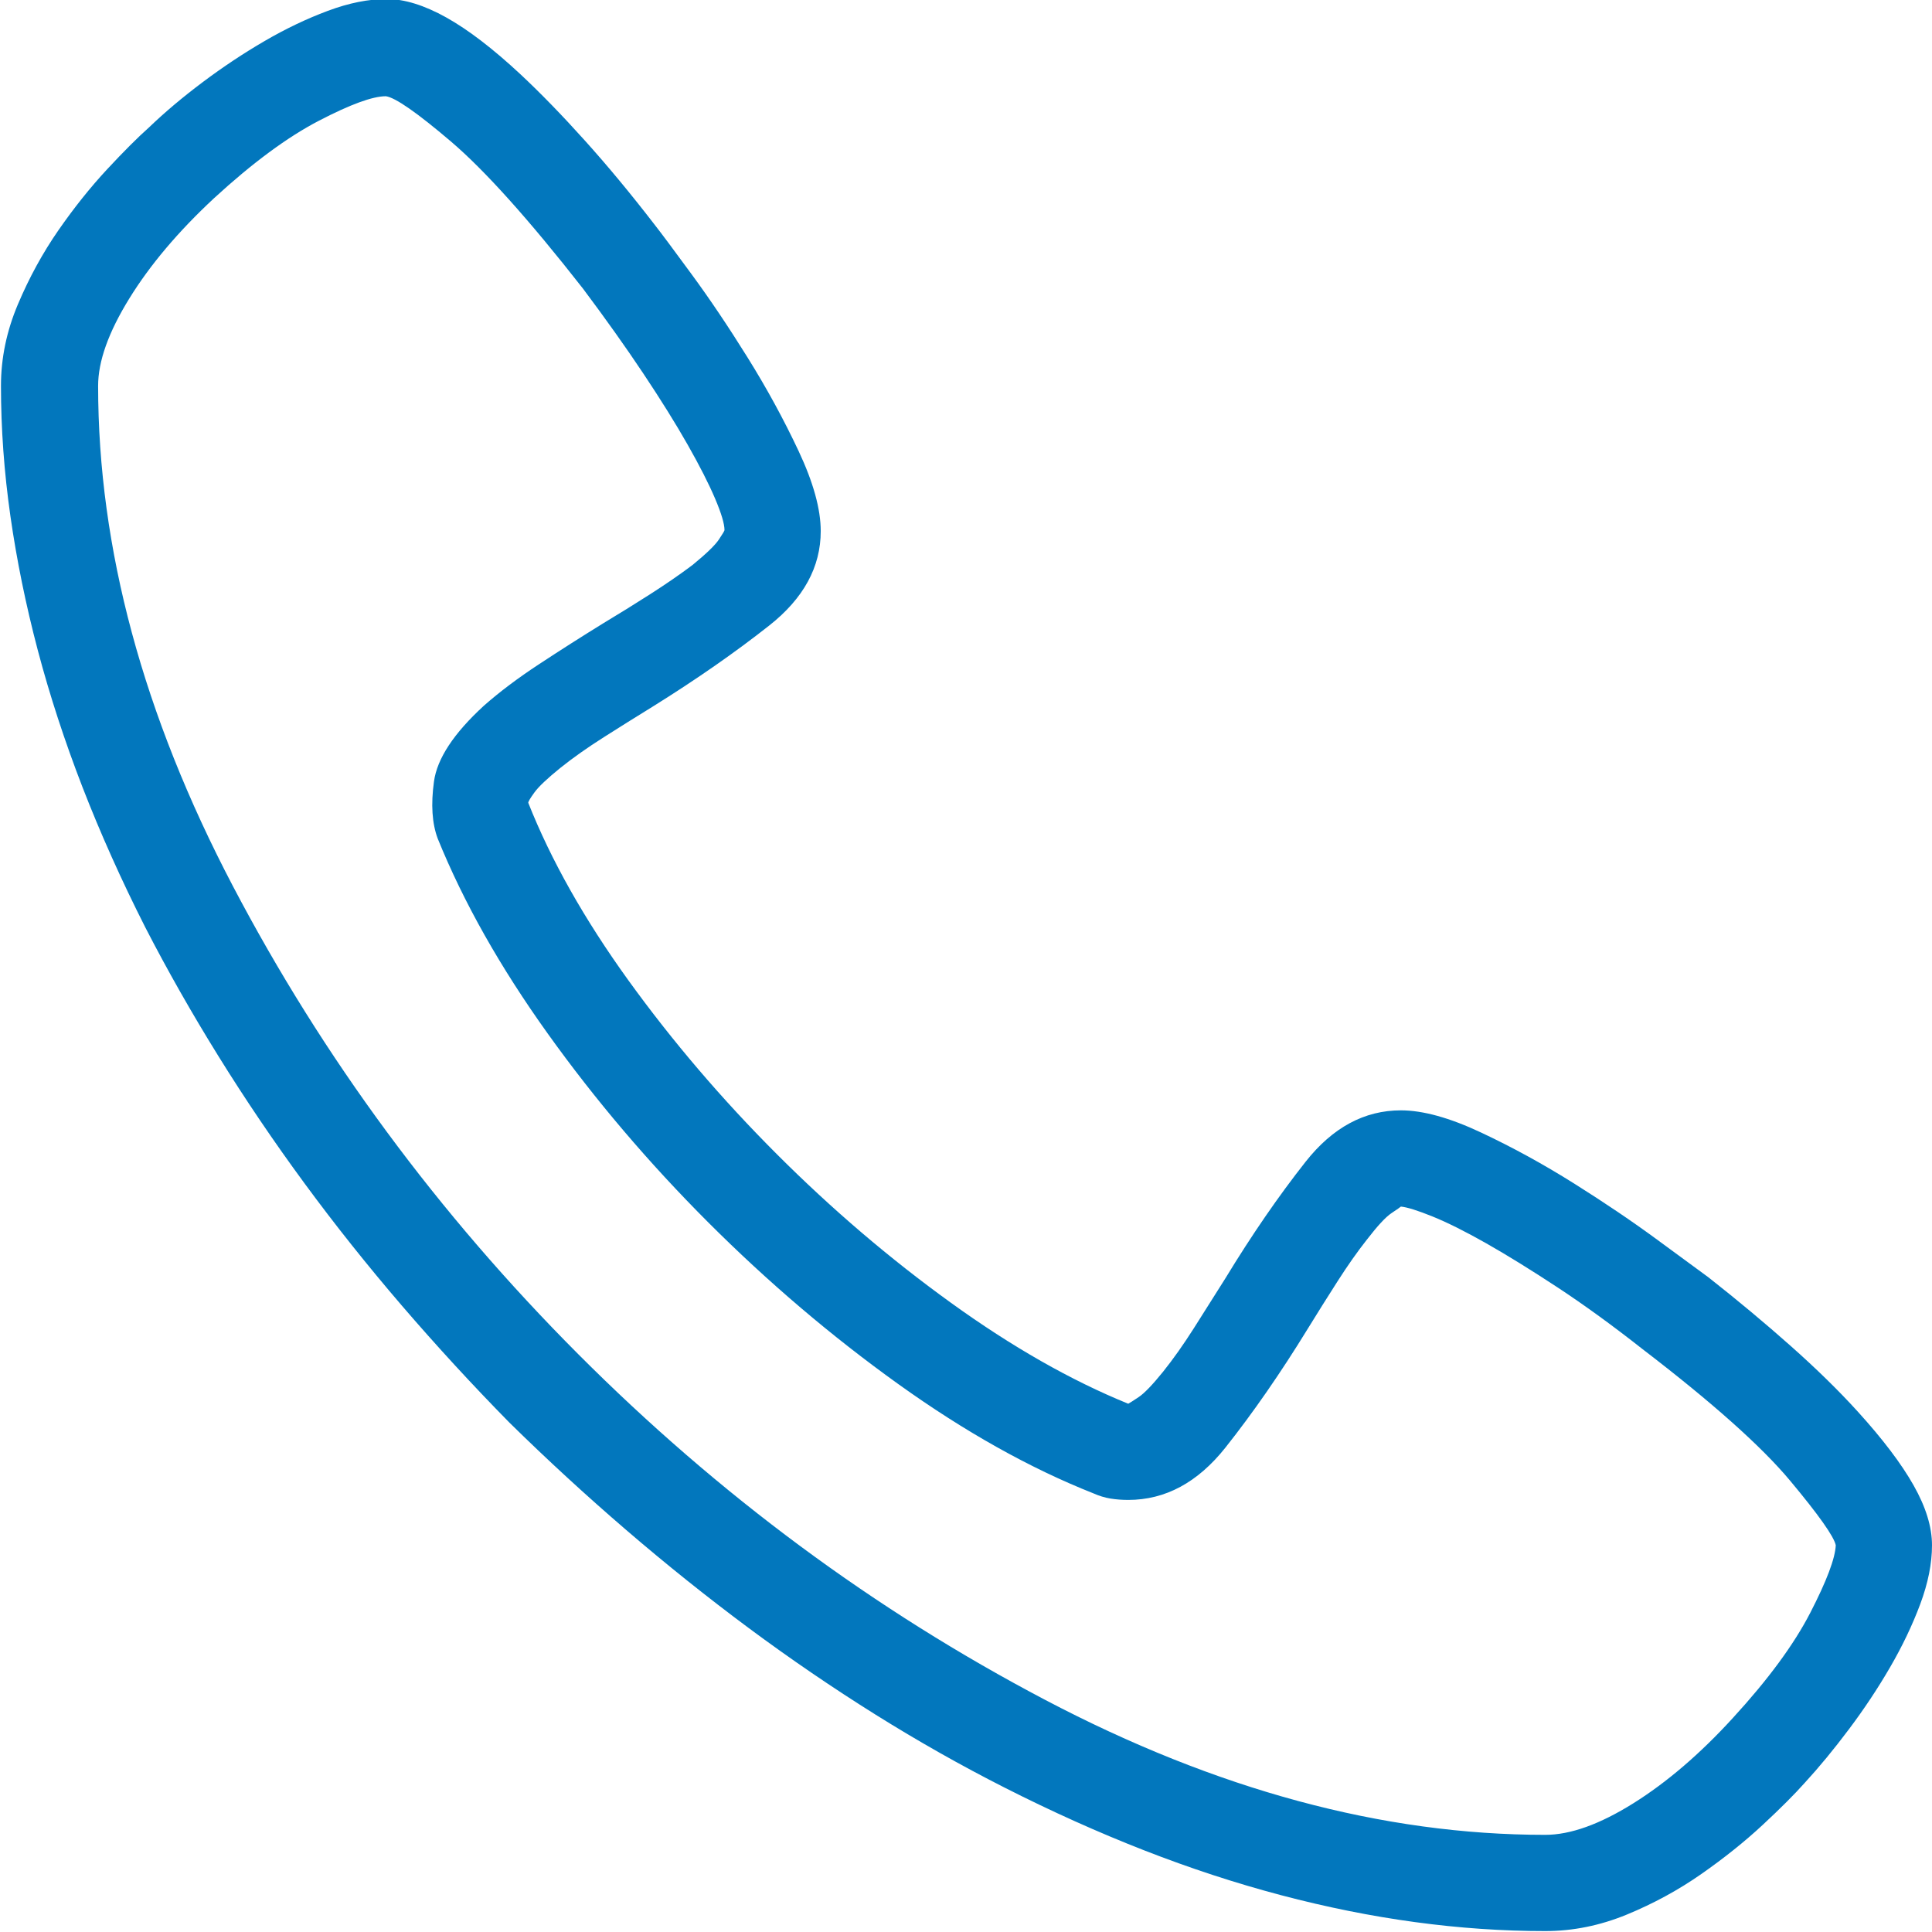 <?xml version="1.0" encoding="utf-8"?>
<svg width="42" height="42" viewBox="0 0 42 42" fill="none" xmlns="http://www.w3.org/2000/svg">
  <path d="M33.592 41.98Q32.197 41.98 30.762 41.785Q29.326 41.59 27.85 41.2Q26.373 40.81 24.876 40.226Q23.379 39.642 21.841 38.862Q20.426 38.145 19.031 37.273Q17.637 36.401 16.283 35.397Q14.93 34.392 13.617 33.264Q12.305 32.136 11.074 30.926Q9.864 29.695 8.736 28.383Q7.608 27.07 6.614 25.717Q5.619 24.363 4.748 22.959Q3.876 21.554 3.158 20.159Q2.379 18.621 1.794 17.114Q1.21 15.606 0.82 14.13Q0.431 12.653 0.226 11.218Q0.021 9.782 0.021 8.388Q0.021 7.485 0.39 6.614Q0.759 5.742 1.271 5.004Q1.784 4.266 2.328 3.681Q2.871 3.097 3.24 2.769Q3.753 2.276 4.409 1.784Q5.065 1.292 5.752 0.892Q6.439 0.492 7.126 0.236Q7.813 -0.021 8.408 -0.021Q8.982 -0.021 9.7 0.379Q10.418 0.779 11.32 1.62Q11.977 2.235 12.715 3.056Q13.453 3.876 14.212 4.86Q14.438 5.147 15.032 5.958Q15.627 6.768 16.252 7.772Q16.878 8.777 17.36 9.803Q17.842 10.828 17.842 11.546Q17.842 12.715 16.724 13.597Q15.606 14.479 14.191 15.36Q13.658 15.688 13.125 16.027Q12.592 16.365 12.182 16.693Q11.751 17.042 11.618 17.227Q11.484 17.411 11.484 17.452Q12.223 19.318 13.658 21.308Q15.094 23.297 16.888 25.091Q18.683 26.886 20.672 28.321Q22.661 29.757 24.527 30.516Q24.568 30.495 24.753 30.372Q24.938 30.249 25.286 29.818Q25.614 29.408 25.953 28.875Q26.291 28.342 26.64 27.788Q27.501 26.373 28.383 25.255Q29.265 24.138 30.454 24.138Q31.172 24.138 32.197 24.62Q33.223 25.102 34.217 25.727Q35.212 26.352 36.022 26.947Q36.832 27.542 37.14 27.768Q38.103 28.526 38.934 29.265Q39.765 30.003 40.38 30.68Q41.2 31.582 41.6 32.29Q42 32.997 42 33.592Q42 34.187 41.744 34.873Q41.487 35.56 41.087 36.248Q40.688 36.935 40.195 37.591Q39.703 38.247 39.231 38.76Q38.903 39.129 38.319 39.672Q37.734 40.216 36.986 40.739Q36.237 41.262 35.366 41.621Q34.494 41.98 33.592 41.98ZM8.388 2.092Q7.957 2.092 6.932 2.625Q5.906 3.158 4.655 4.307Q3.486 5.394 2.81 6.491Q2.133 7.588 2.133 8.388Q2.133 13.679 5.065 19.267Q7.998 24.855 12.571 29.439Q17.145 34.023 22.723 36.955Q28.301 39.888 33.592 39.888Q34.412 39.888 35.509 39.201Q36.606 38.514 37.673 37.345Q38.821 36.094 39.355 35.058Q39.888 34.023 39.908 33.592Q39.847 33.305 38.914 32.187Q37.98 31.069 35.704 29.326Q34.74 28.567 33.869 27.993Q32.997 27.419 32.31 27.029Q31.623 26.64 31.141 26.445Q30.659 26.25 30.454 26.23Q30.434 26.25 30.249 26.373Q30.064 26.496 29.716 26.947Q29.408 27.337 29.08 27.85Q28.752 28.362 28.424 28.895Q27.542 30.331 26.64 31.469Q25.737 32.607 24.527 32.607Q24.322 32.607 24.138 32.577Q23.953 32.546 23.769 32.464Q21.697 31.644 19.523 30.085Q17.35 28.526 15.401 26.578Q13.453 24.63 11.905 22.466Q10.356 20.303 9.516 18.231Q9.331 17.739 9.434 16.991Q9.536 16.242 10.521 15.34Q11.033 14.889 11.72 14.438Q12.407 13.986 13.104 13.556Q13.617 13.248 14.13 12.92Q14.643 12.592 15.053 12.284Q15.504 11.915 15.627 11.73Q15.75 11.546 15.75 11.525Q15.75 11.32 15.545 10.838Q15.34 10.356 14.95 9.669Q14.56 8.982 13.986 8.121Q13.412 7.26 12.674 6.275Q10.91 4.02 9.803 3.076Q8.695 2.133 8.388 2.092Z" fill="#0277BD" />
</svg>